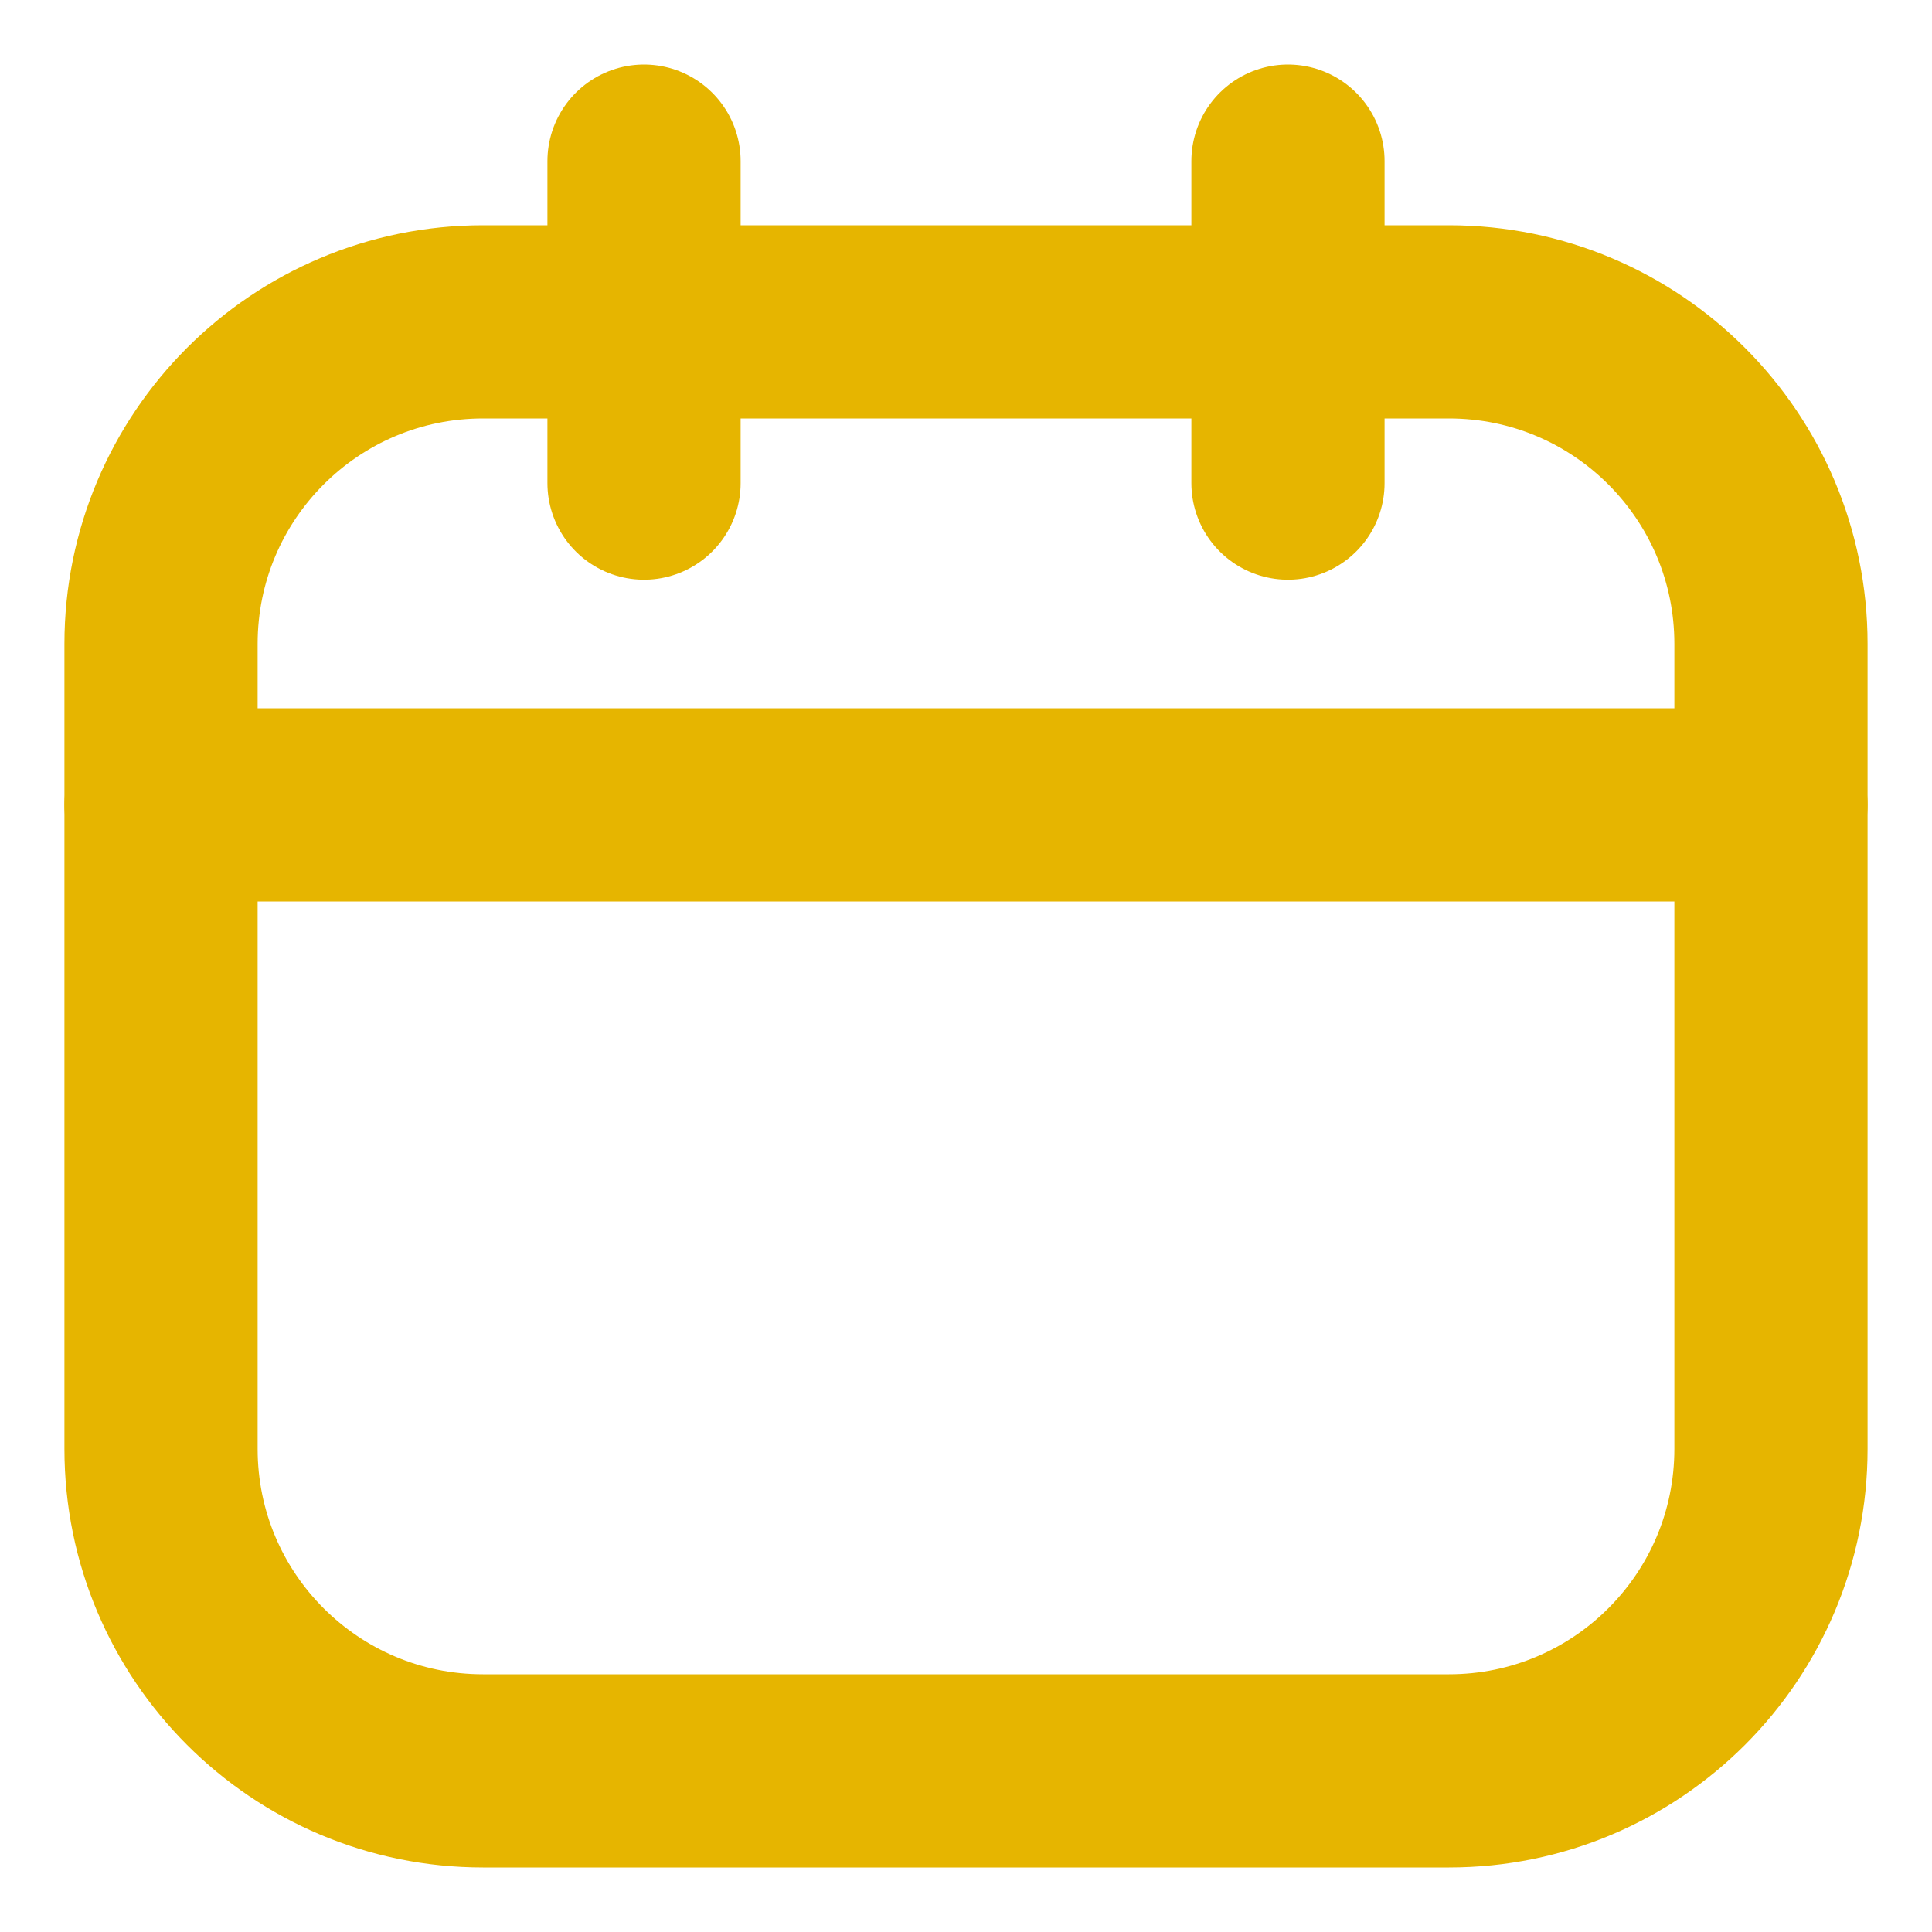 <svg width="20" height="20" viewBox="0 0 20 20" fill="none" xmlns="http://www.w3.org/2000/svg">
<g clip-path="url(#clip0_3196_3482)">
<path d="M15 3.332H5C3.159 3.332 1.667 4.824 1.667 6.665V14.999C1.667 16.84 3.159 18.332 5 18.332H15C16.841 18.332 18.333 16.84 18.333 14.999V6.665C18.333 4.824 16.841 3.332 15 3.332Z" stroke="#E6B500" stroke-width="2" stroke-linecap="round" stroke-linejoin="round"/>
<path d="M6.667 1.668V5.001" stroke="#E6B500" stroke-width="2" stroke-linecap="round" stroke-linejoin="round"/>
<path d="M13.333 1.668V5.001" stroke="#E6B500" stroke-width="2" stroke-linecap="round" stroke-linejoin="round"/>
<path d="M1.667 8.332H18.333" stroke="#E6B500" stroke-width="2" stroke-linecap="round" stroke-linejoin="round"/>
</g>
<defs>
<clipPath id="clip0_3196_3482">
<rect width="20" height="20" fill="white"/>
</clipPath>
</defs>
</svg>
